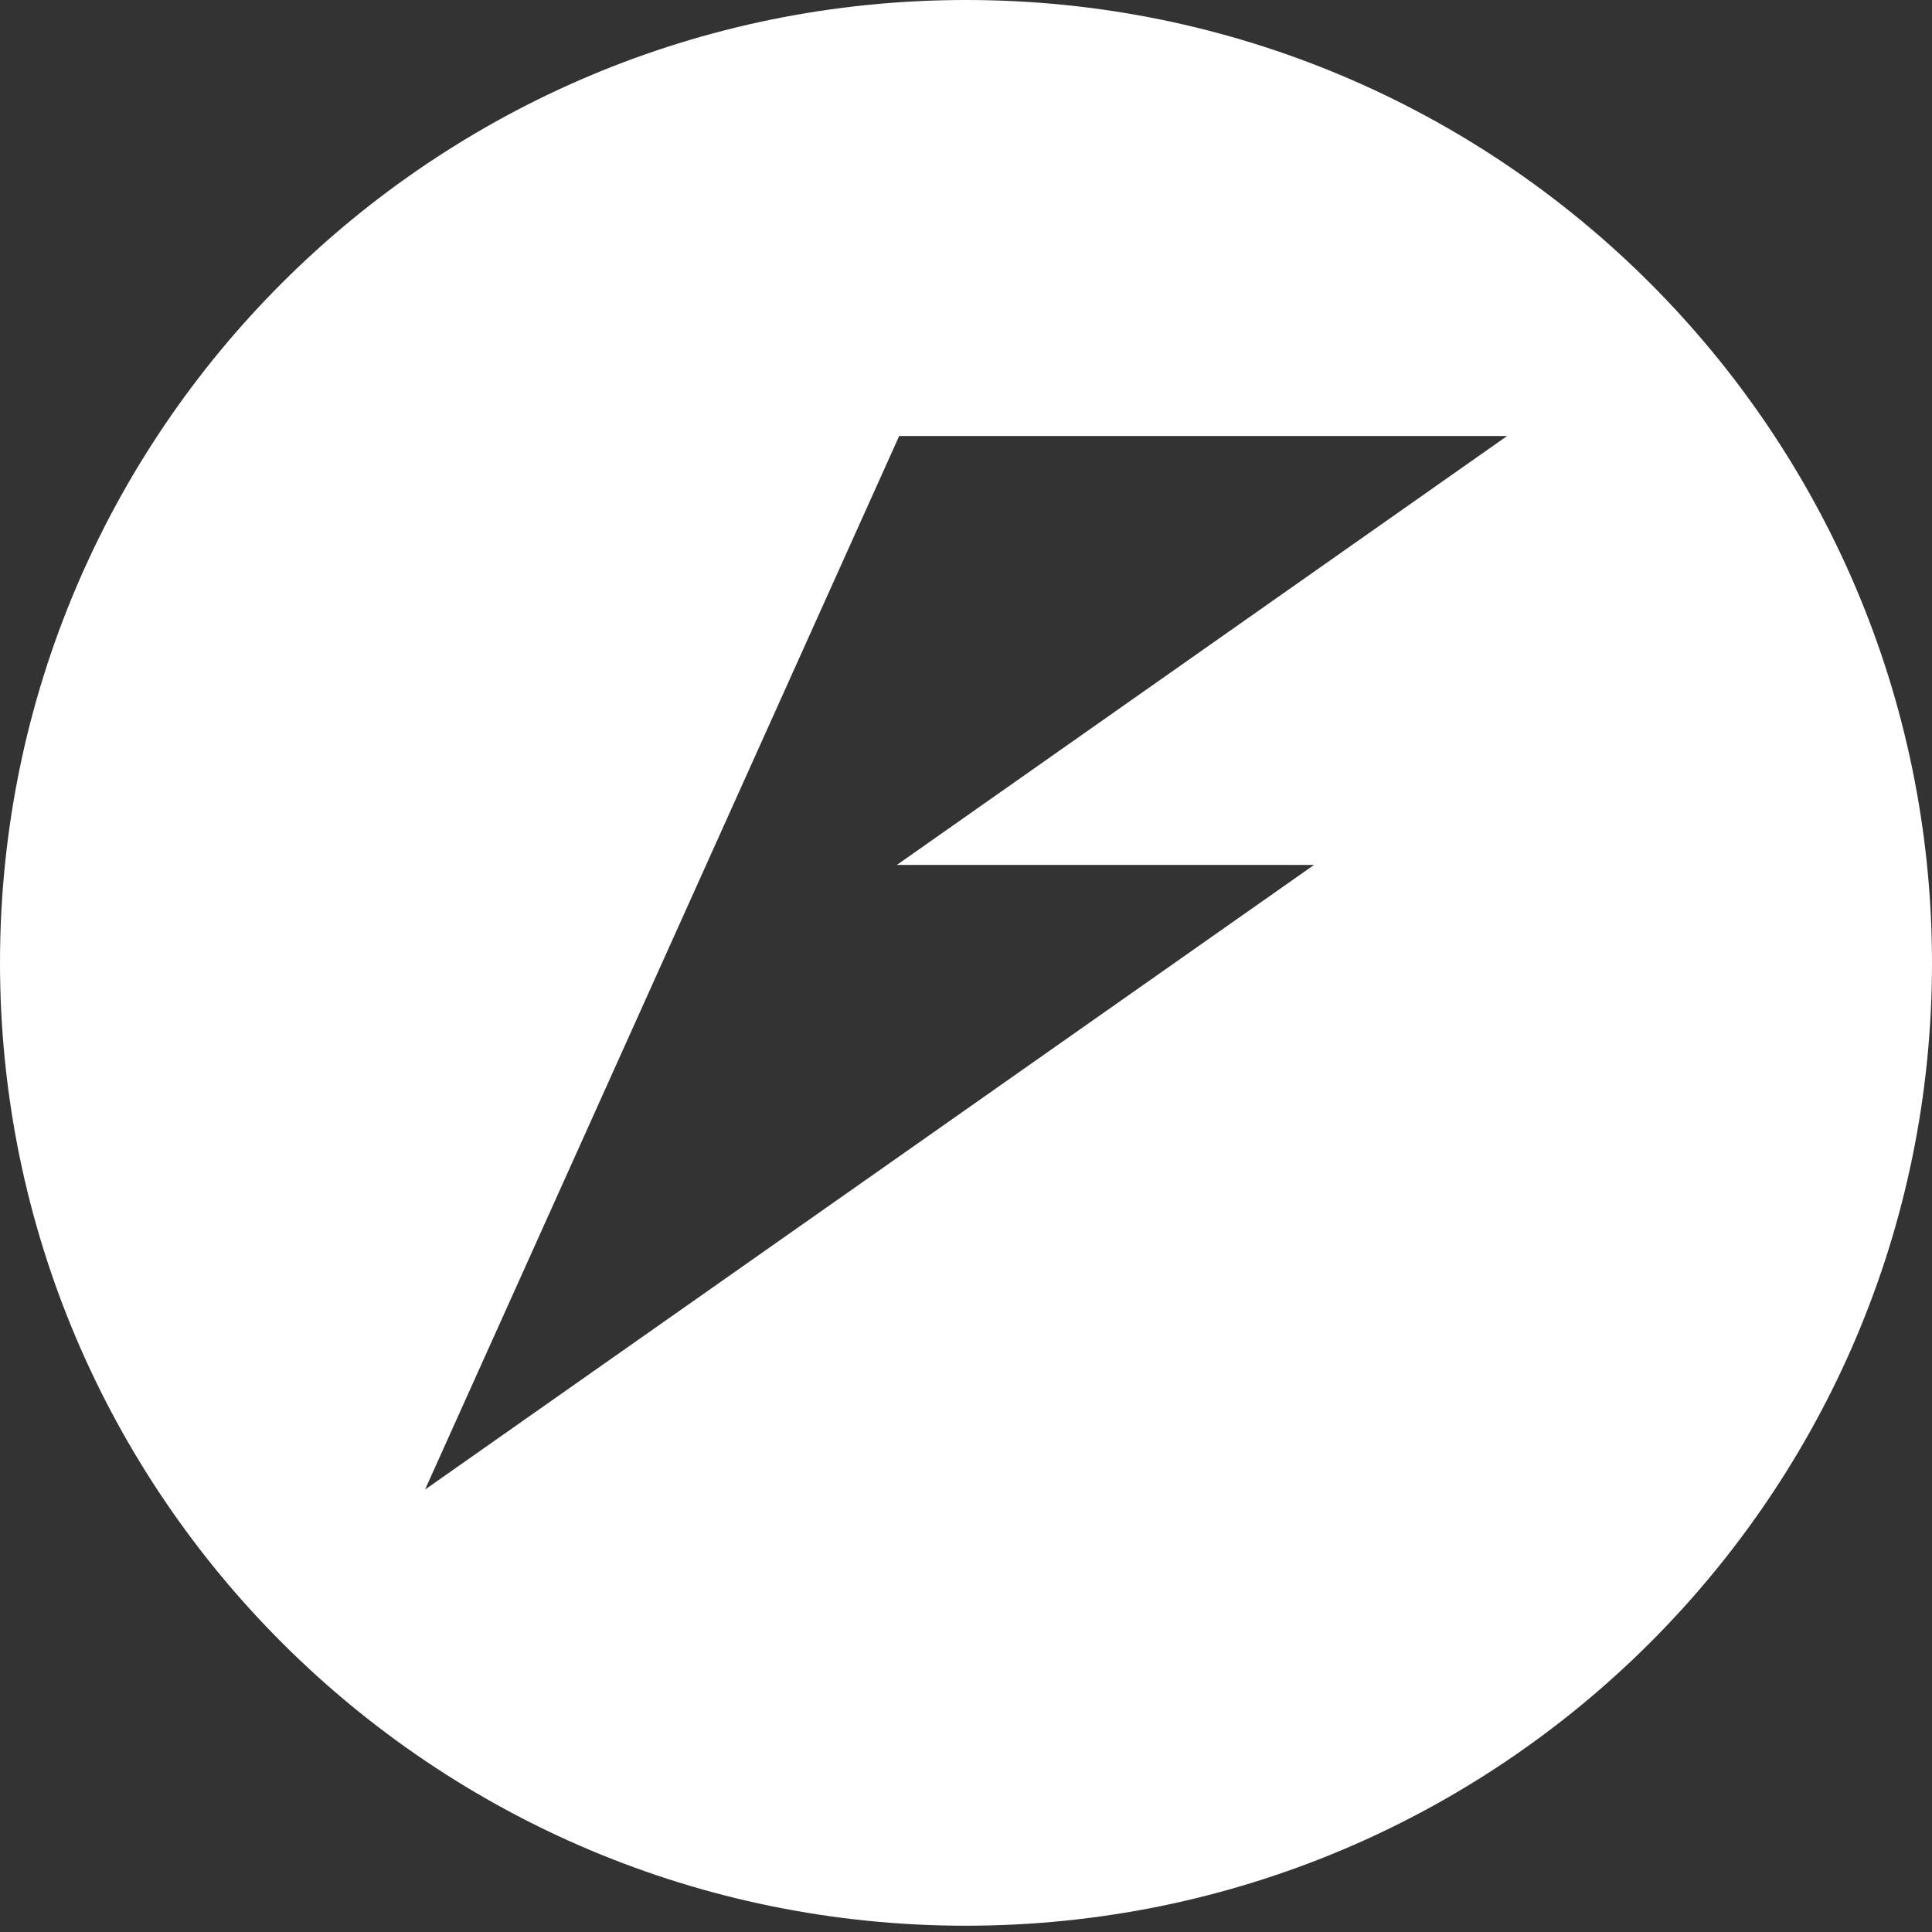 <svg width="12" height="12" viewBox="0 0 12 12" fill="none" xmlns="http://www.w3.org/2000/svg">
<rect x="0" y="0" width="12" height="12" fill="#333333" stroke="none"/>
<path d="M6 0C2.687 0 6.97821e-08 2.677 6.97821e-08 5.98C-0 9.283 2.686 11.961 6 11.961C9.314 11.96 12.001 9.283 12 5.981C11.999 2.678 9.313 0 6 0ZM5.585 2.708H9.361L5.571 5.372H8.162L2.64 9.252L5.585 2.708Z" fill="white"/>
</svg>

